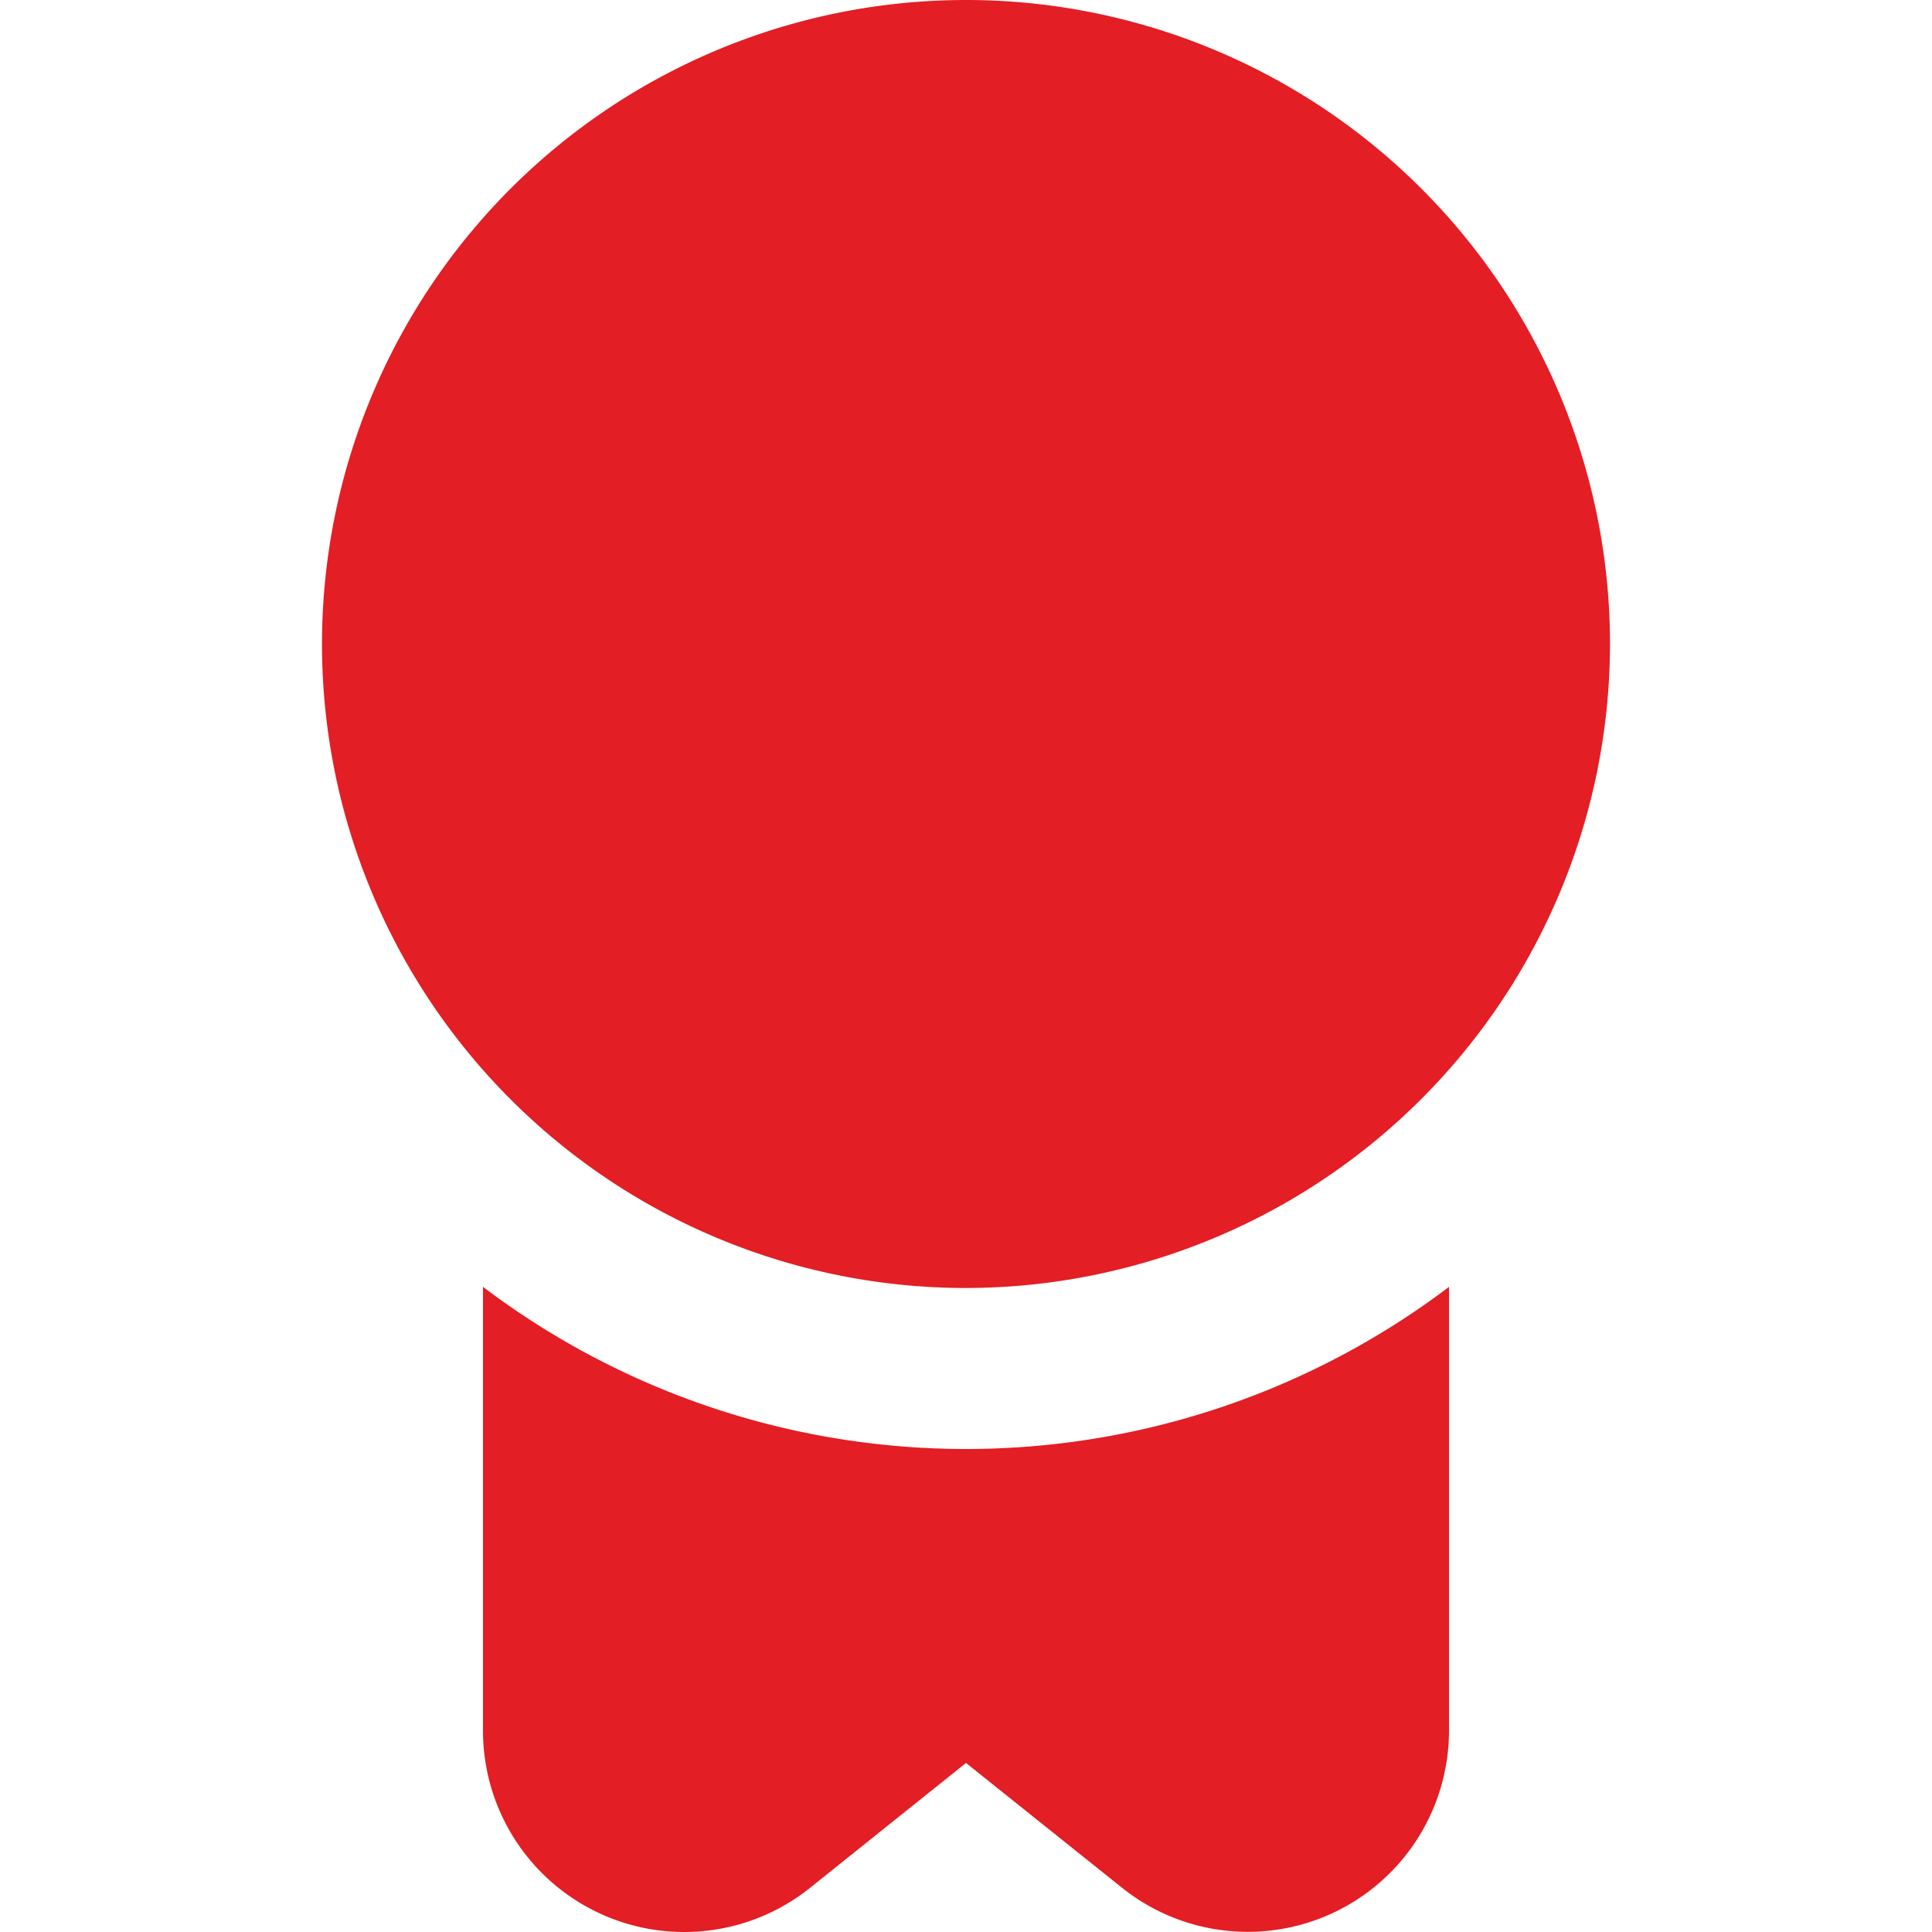 <svg xmlns="http://www.w3.org/2000/svg" version="1.1" xmlns:xlink="http://www.w3.org/1999/xlink" width="512" height="512" x="0" y="0" viewBox="0 0 24 24" style="enable-background:new 0 0 512 512" xml:space="preserve" class=""><g><path d="M12 16a8 8 0 1 1 8-8 8.009 8.009 0 0 1-8 8zm0 2a9.942 9.942 0 0 1-6-2.014V21.5a2.5 2.5 0 0 0 4.062 1.952L12 21.9l1.938 1.55A2.5 2.5 0 0 0 18 21.5v-5.514A9.942 9.942 0 0 1 12 18z" fill="#e31e24" opacity="1" data-original="#000000"></path></g></svg>